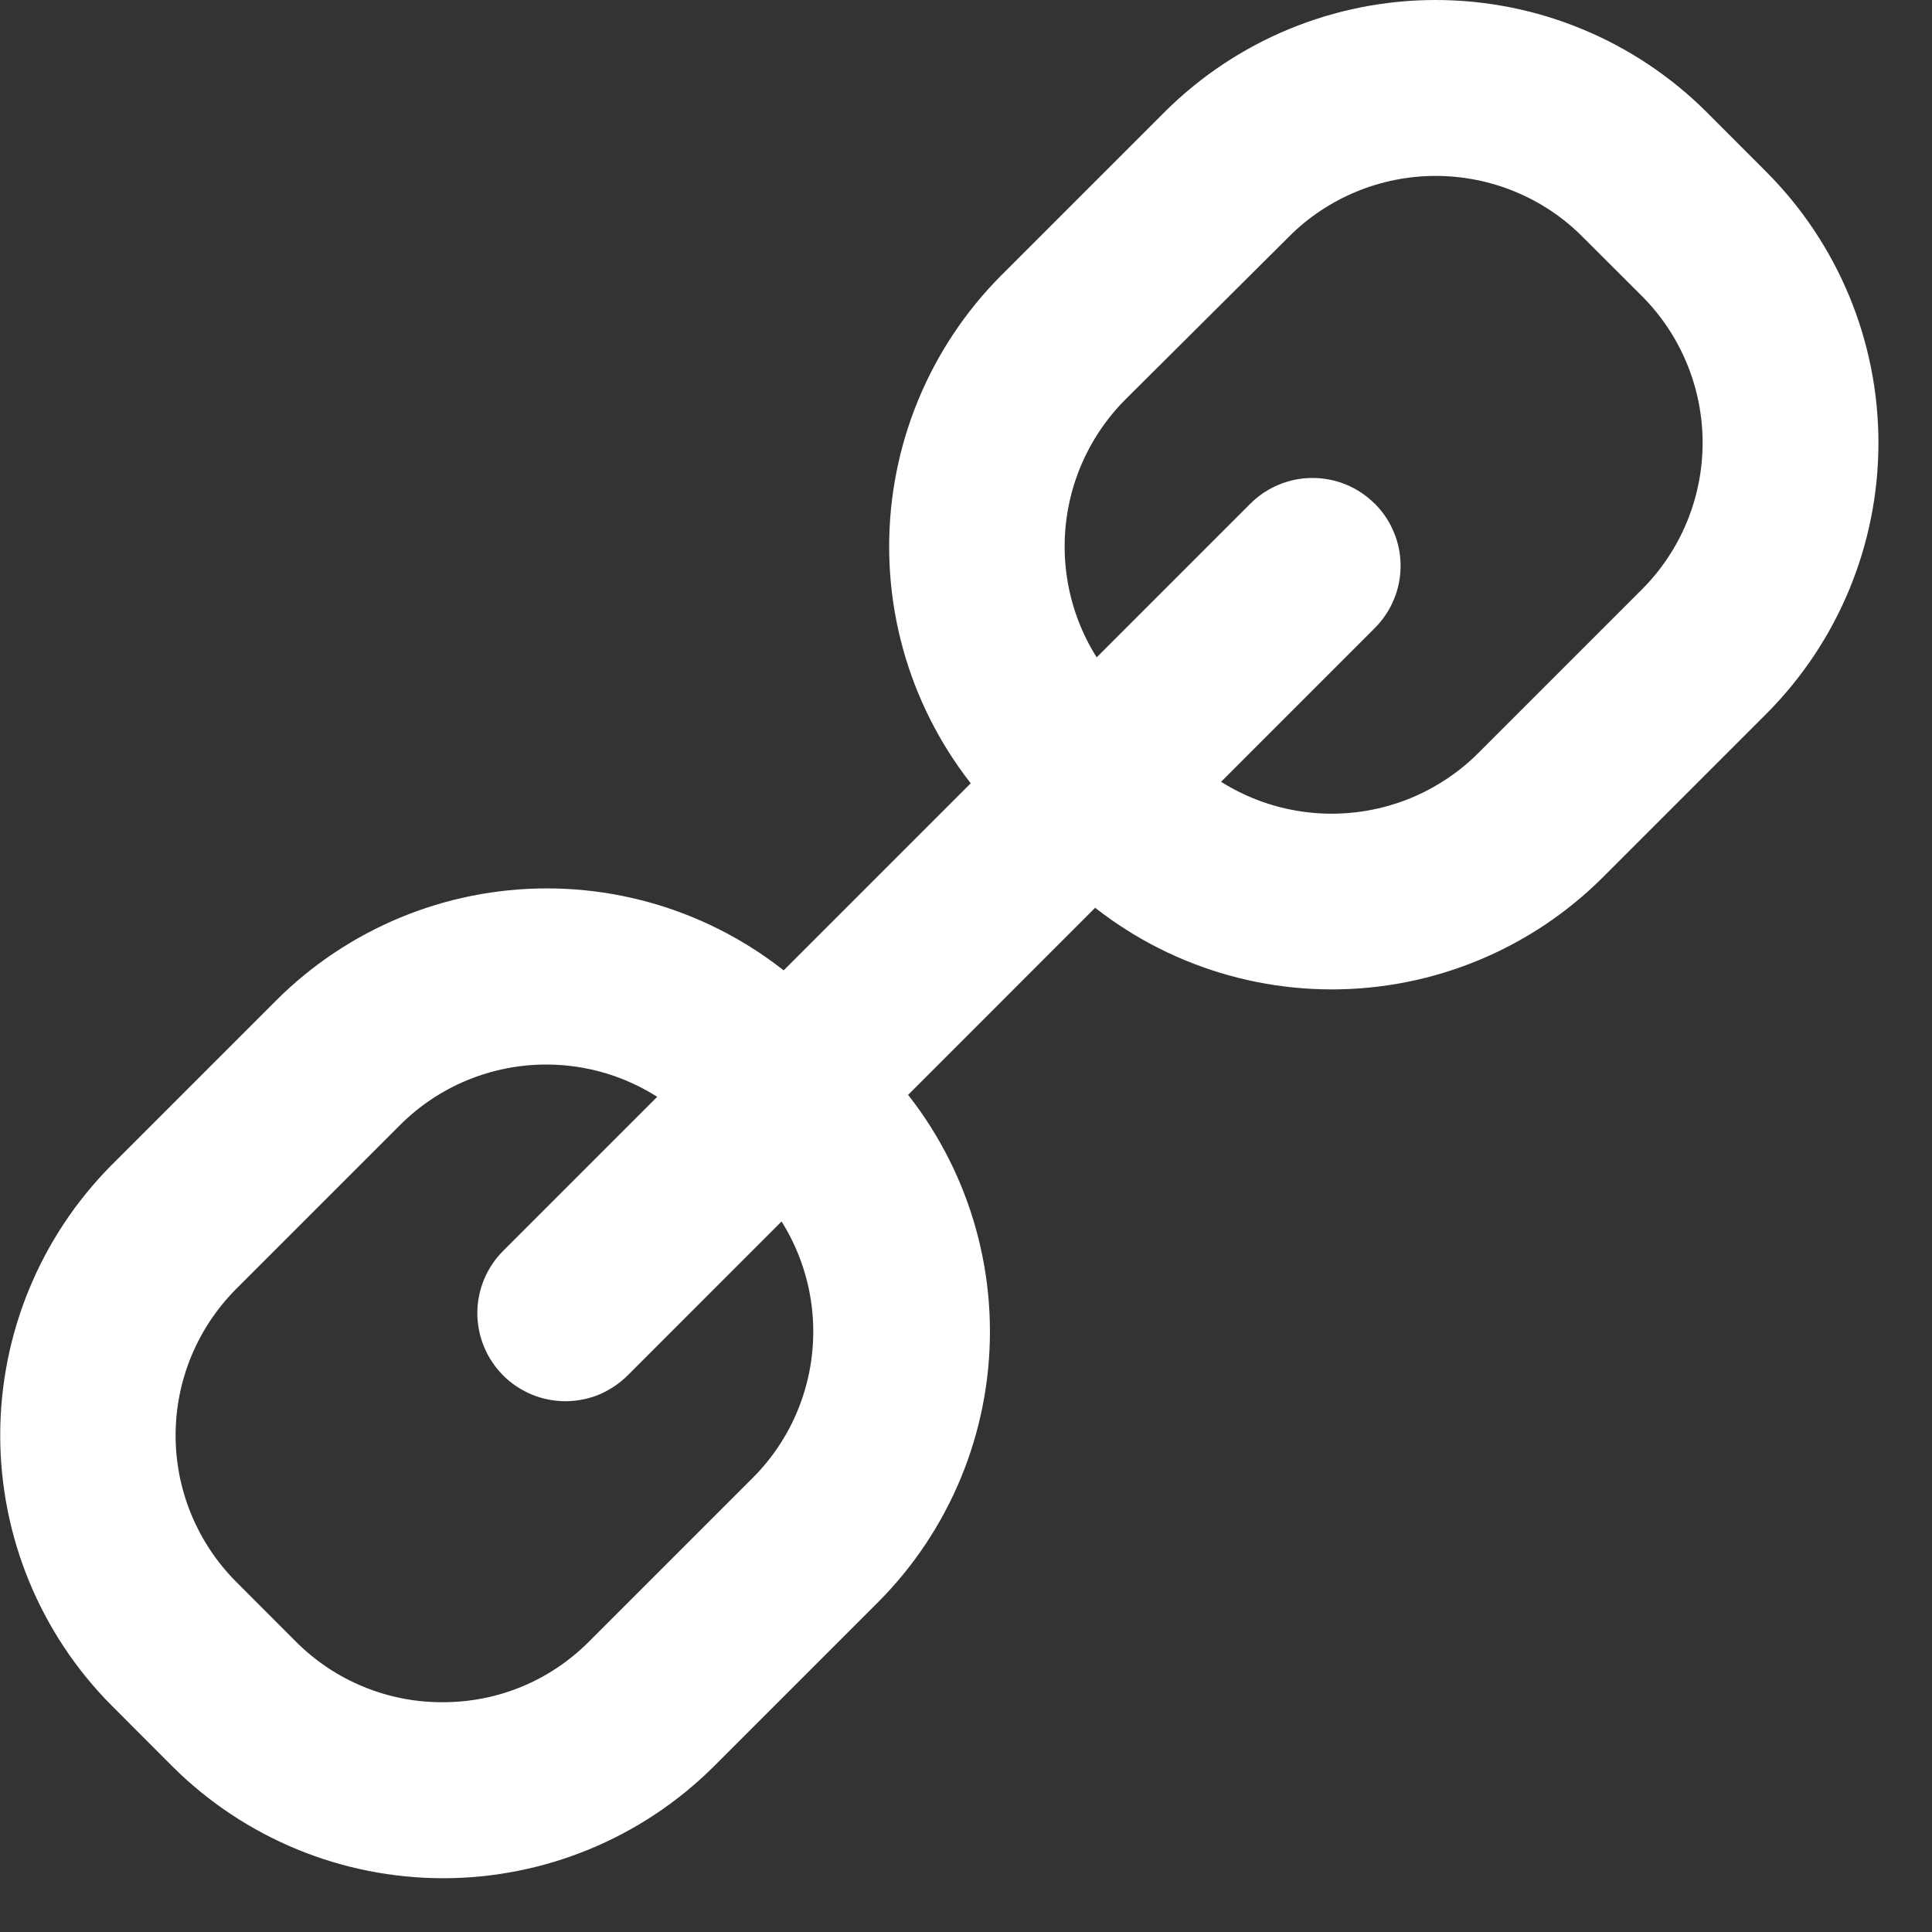 <svg width="18" height="18" viewBox="0 0 18 18" fill="none" xmlns="http://www.w3.org/2000/svg">
<rect x="0" y="0" width="18" height="18" fill="#333333" stroke="none"/>
<g clip-path="url(#clip0_1310_8247)">
<path d="M7.616 9.32C6.947 8.652 6.04 8.277 5.095 8.277C4.15 8.277 3.243 8.652 2.574 9.32L1.043 10.851C0.376 11.521 0.002 12.427 0.002 13.372C0.002 14.317 0.376 15.224 1.043 15.893L1.607 16.458C2.277 17.125 3.184 17.499 4.128 17.499C5.073 17.499 5.98 17.125 6.65 16.458L8.181 14.927C8.848 14.258 9.223 13.351 9.223 12.406C9.223 11.46 8.848 10.554 8.181 9.885L7.616 9.32ZM4.128 15.859C3.875 15.861 3.623 15.812 3.389 15.716C3.154 15.62 2.941 15.478 2.761 15.299L2.197 14.734C1.838 14.372 1.636 13.883 1.636 13.373C1.636 12.863 1.838 12.374 2.197 12.012L3.728 10.481C4.089 10.12 4.579 9.918 5.089 9.918C5.599 9.918 6.089 10.12 6.45 10.481L7.015 11.045C7.375 11.407 7.577 11.896 7.577 12.406C7.577 12.917 7.375 13.406 7.015 13.767L5.483 15.299C5.305 15.476 5.094 15.618 4.862 15.714C4.629 15.81 4.38 15.859 4.128 15.859ZM16.456 1.601L15.9 1.044C15.23 0.376 14.322 0 13.375 0C12.428 0 11.52 0.376 10.85 1.044L9.327 2.567C8.659 3.238 8.284 4.146 8.284 5.093C8.284 6.039 8.659 6.947 9.327 7.618L9.883 8.174C10.553 8.843 11.461 9.218 12.408 9.218C13.355 9.218 14.263 8.843 14.933 8.174L16.456 6.651C17.125 5.981 17.501 5.073 17.501 4.126C17.501 3.179 17.125 2.271 16.456 1.601ZM15.297 5.492L13.774 7.015C13.595 7.194 13.381 7.337 13.147 7.434C12.912 7.531 12.661 7.581 12.407 7.581C12.153 7.581 11.901 7.531 11.667 7.434C11.432 7.337 11.219 7.194 11.04 7.015L10.483 6.458C10.122 6.095 9.919 5.604 9.919 5.091C9.919 4.579 10.122 4.087 10.483 3.724L12.009 2.205C12.188 2.025 12.402 1.883 12.636 1.786C12.871 1.689 13.122 1.639 13.376 1.639C13.63 1.639 13.882 1.689 14.116 1.786C14.351 1.883 14.564 2.025 14.743 2.205L15.3 2.761C15.661 3.124 15.863 3.615 15.863 4.127C15.862 4.639 15.659 5.13 15.297 5.492Z" fill="white"/>
<path d="M12.808 4.693C12.654 4.539 12.446 4.453 12.229 4.453C12.011 4.453 11.803 4.539 11.649 4.693L4.693 11.649C4.615 11.725 4.554 11.816 4.512 11.915C4.47 12.015 4.448 12.122 4.447 12.23C4.447 12.339 4.468 12.446 4.509 12.546C4.55 12.646 4.611 12.737 4.687 12.814C4.764 12.891 4.855 12.951 4.955 12.993C5.055 13.034 5.162 13.055 5.27 13.055C5.379 13.054 5.486 13.033 5.586 12.991C5.685 12.948 5.776 12.887 5.852 12.81L12.808 5.852C12.884 5.776 12.945 5.686 12.986 5.586C13.028 5.487 13.049 5.38 13.049 5.272C13.049 5.164 13.028 5.057 12.986 4.958C12.945 4.858 12.884 4.768 12.808 4.692V4.693Z" fill="white"/>
</g>
<defs>
<clipPath id="clip0_1310_8247">
<rect width="17.5" height="17.5" fill="white"/>
</clipPath>
</defs>
</svg>
